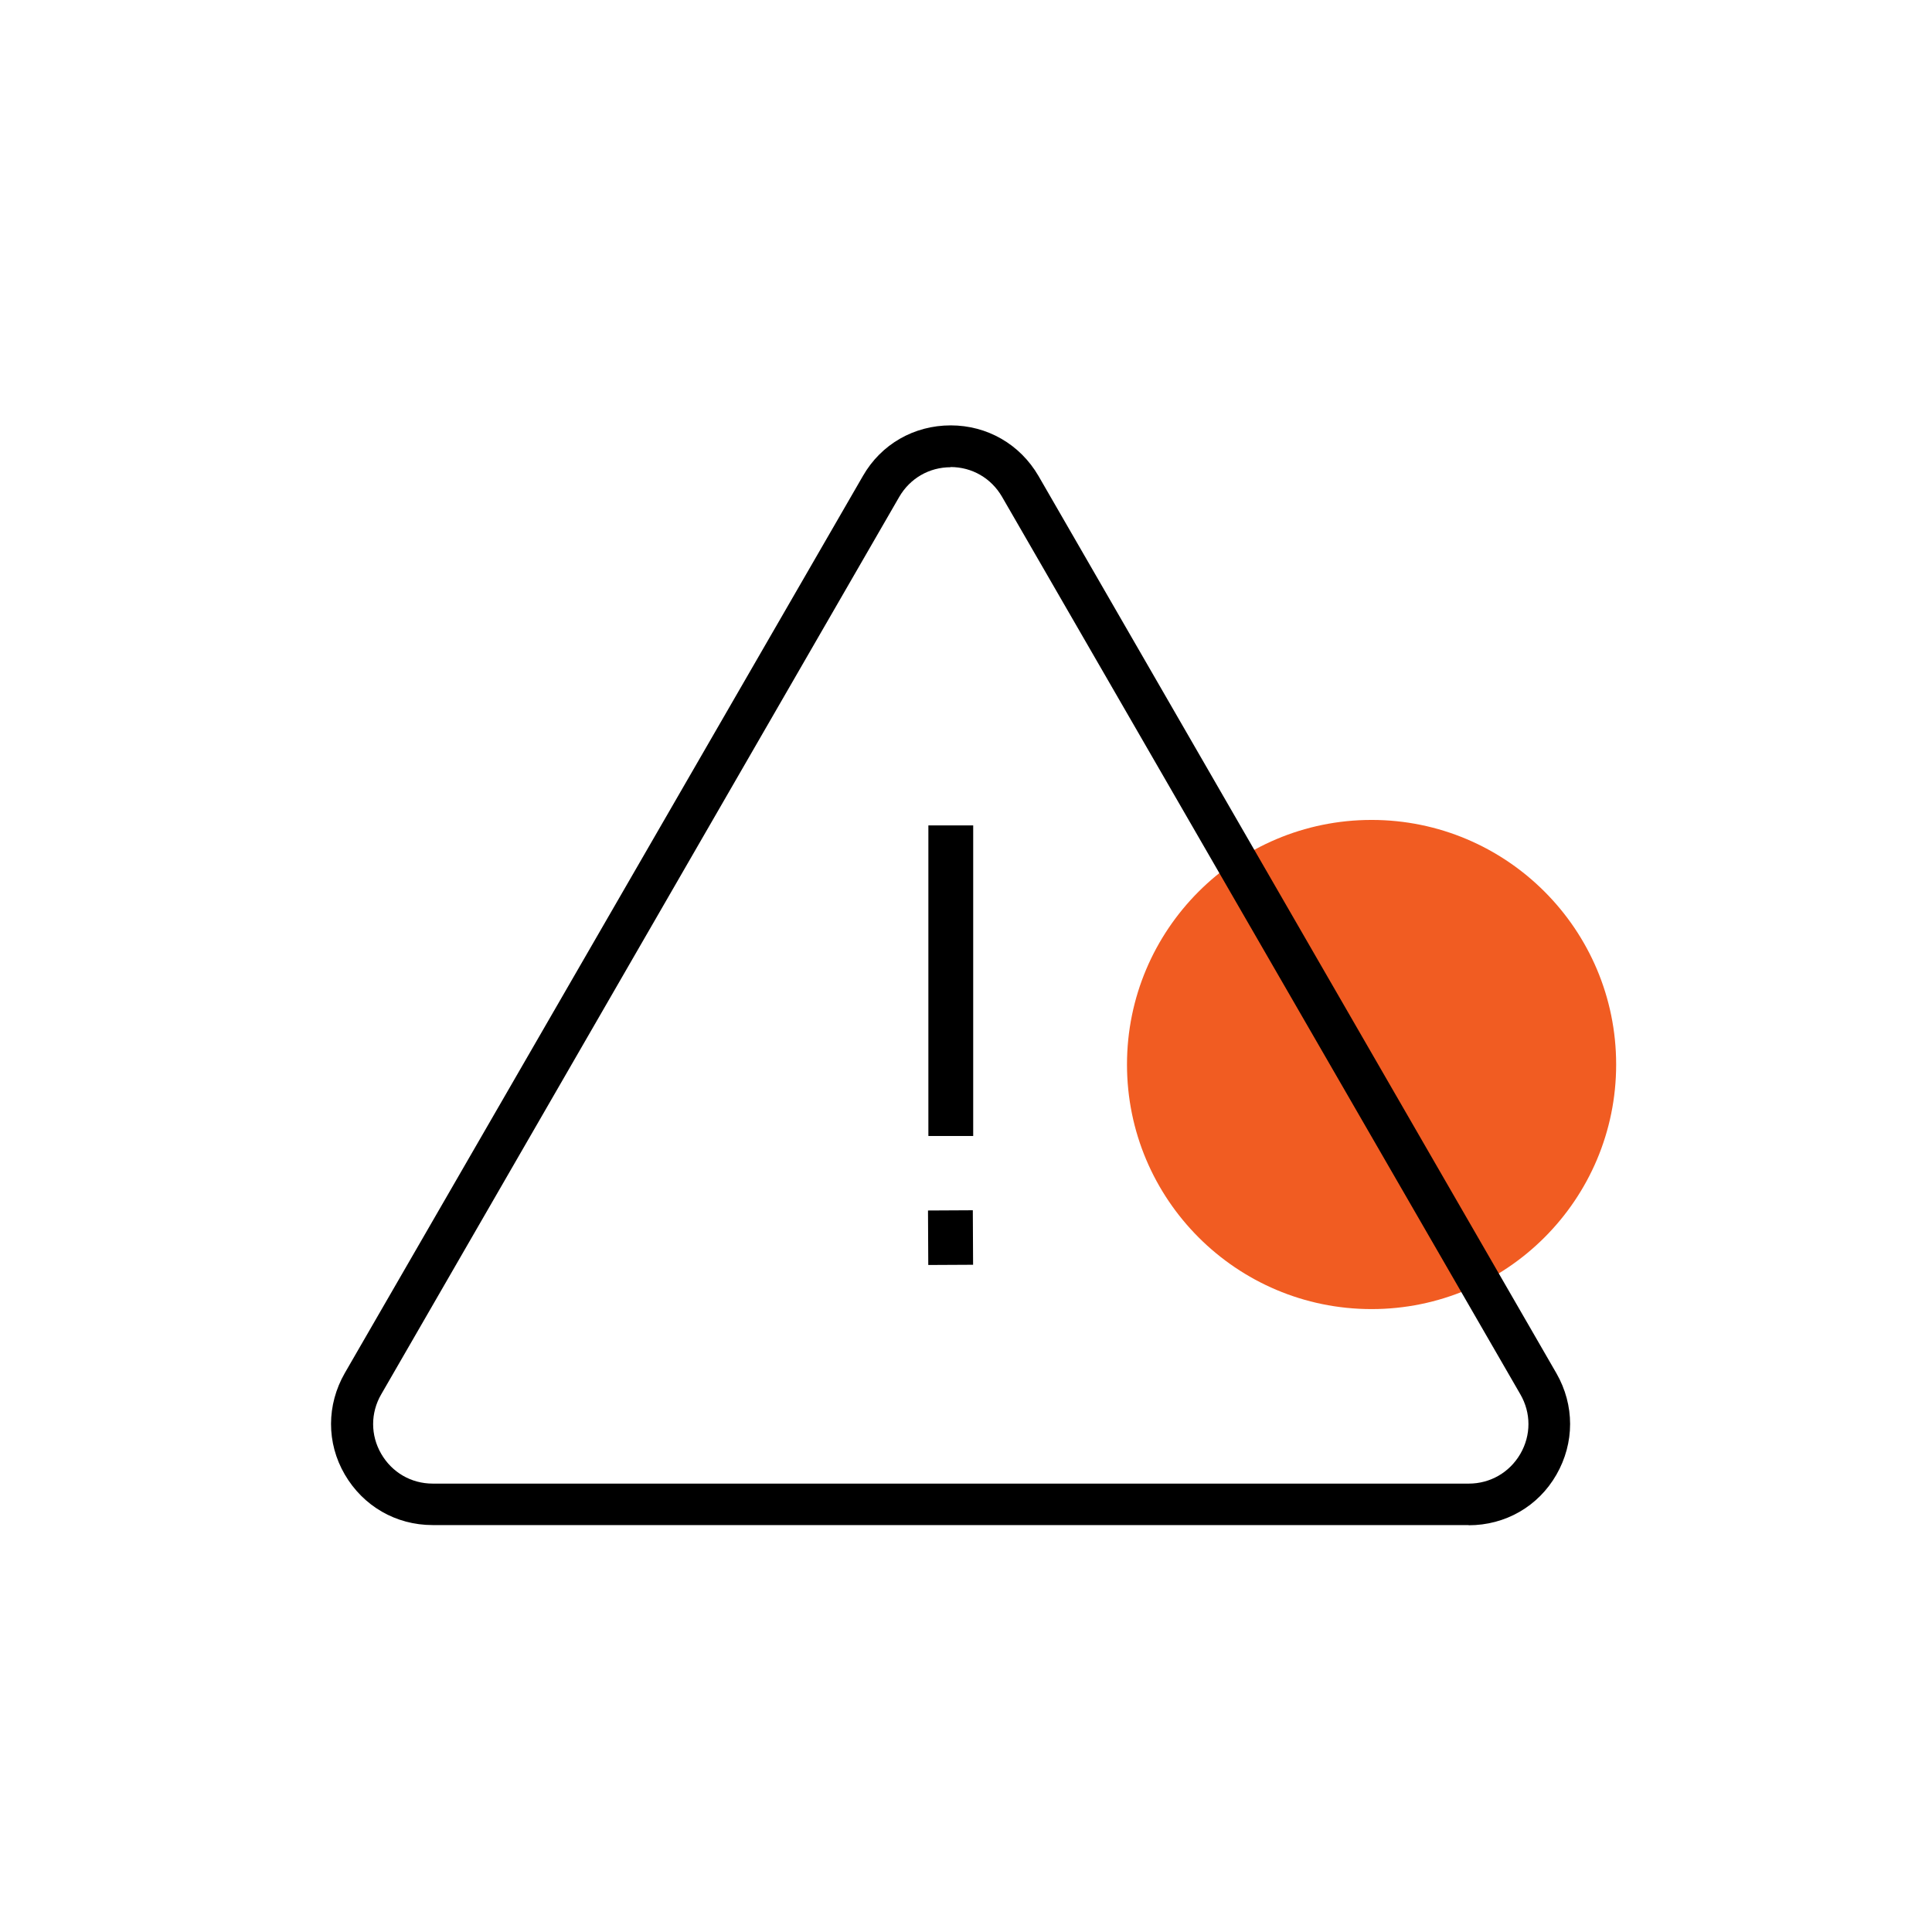 <?xml version="1.0" encoding="UTF-8"?> <svg xmlns="http://www.w3.org/2000/svg" width="91" height="91" viewBox="0 0 91 91" fill="none"><path d="M76.123 50.14C76.123 56.5 70.963 61.66 64.603 61.66C58.243 61.66 53.083 56.5 53.083 50.14C53.083 43.78 58.243 38.62 64.603 38.62C70.963 38.62 76.123 43.78 76.123 50.14Z" fill="#F15C22"></path><path d="M45.839 38.878H43.728V53.507H45.839V38.878Z" fill="black"></path><path d="M45.821 57.005L43.71 57.016L43.723 59.583L45.834 59.572L45.821 57.005Z" fill="black"></path><path d="M69.176 71.833H20.374C18.648 71.833 17.107 70.94 16.239 69.45C15.372 67.961 15.381 66.174 16.239 64.676L40.645 22.418C41.503 20.92 43.054 20.036 44.779 20.036C46.505 20.036 48.047 20.929 48.914 22.418L73.31 64.685C74.169 66.183 74.169 67.961 73.31 69.459C72.452 70.957 70.901 71.842 69.176 71.842V71.833ZM44.779 22.007C43.763 22.007 42.861 22.532 42.353 23.408L17.956 65.675C17.448 66.551 17.448 67.602 17.956 68.478C18.465 69.354 19.367 69.88 20.383 69.88H69.184C70.192 69.88 71.103 69.354 71.611 68.478C72.119 67.602 72.119 66.551 71.611 65.675L47.197 23.399C46.689 22.523 45.787 21.998 44.77 21.998L44.779 22.007Z" fill="black"></path></svg> 